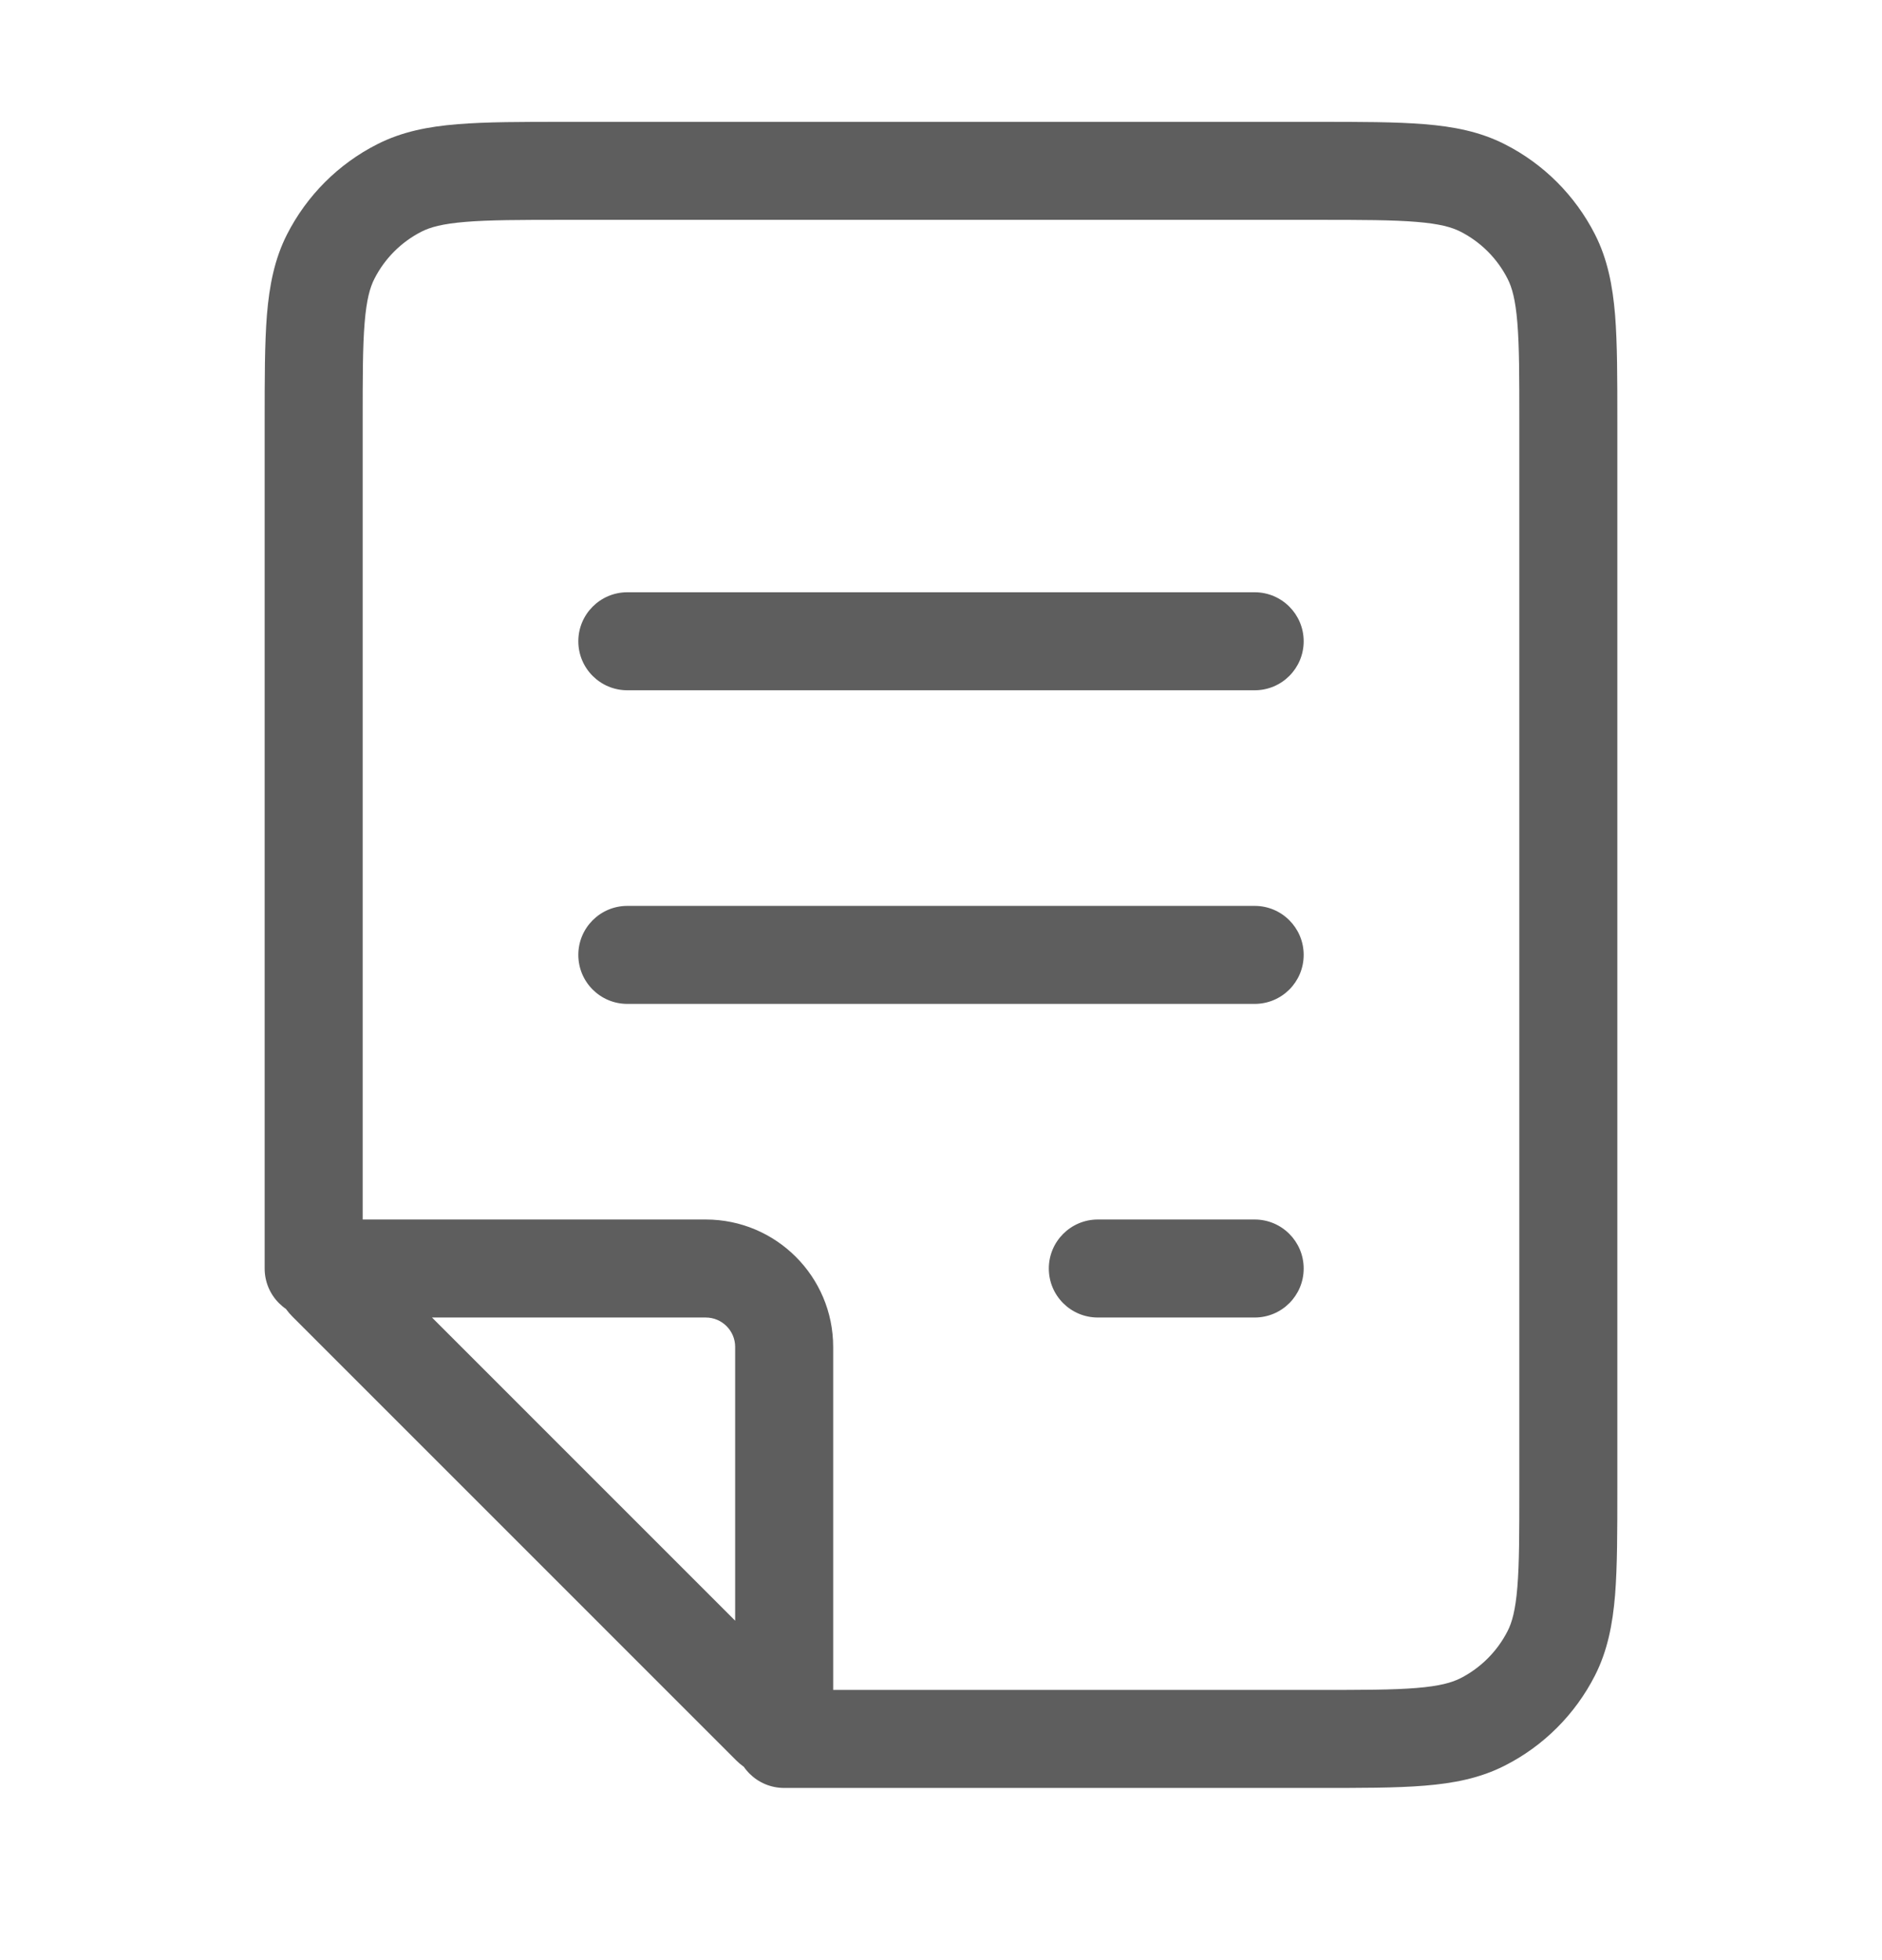 <svg xmlns="http://www.w3.org/2000/svg" fill="none" viewBox="0 0 24 25" height="25" width="24">
<path fill="#5E5E5E" d="M7.2 2.179V2.804V2.179ZM20 5.379H19.375H20ZM20 18.979H20.625H20ZM19.782 21.087L20.339 21.371L19.782 21.087ZM16.8 22.179V21.554V22.179ZM18.908 21.962L19.192 22.518H19.192L18.908 21.962ZM18.908 2.397L19.192 1.841V1.841L18.908 2.397ZM19.782 3.271L19.225 3.555V3.555L19.782 3.271ZM5.092 2.397L5.376 2.954L5.376 2.954L5.092 2.397ZM4 5.379H3.375H4ZM4.218 3.271L4.775 3.555L4.775 3.555L4.218 3.271ZM3.375 16.179C3.375 16.525 3.655 16.804 4 16.804C4.345 16.804 4.625 16.525 4.625 16.179H3.375ZM10 21.554C9.655 21.554 9.375 21.834 9.375 22.179C9.375 22.525 9.655 22.804 10 22.804V21.554ZM4.171 16.35L4.613 15.908H4.613L4.171 16.35ZM9.829 22.009L9.387 22.451L9.829 22.009ZM4.241 16.179L4.241 16.804H4.241V16.179ZM9 16.179V15.554V16.179ZM10 17.179H9.375H10ZM10 21.938H10.625H10ZM16 12.804C16.345 12.804 16.625 12.525 16.625 12.179C16.625 11.834 16.345 11.554 16 11.554V12.804ZM8 11.554C7.655 11.554 7.375 11.834 7.375 12.179C7.375 12.525 7.655 12.804 8 12.804V11.554ZM16 16.804C16.345 16.804 16.625 16.525 16.625 16.179C16.625 15.834 16.345 15.554 16 15.554V16.804ZM14 15.554C13.655 15.554 13.375 15.834 13.375 16.179C13.375 16.525 13.655 16.804 14 16.804V15.554ZM16 8.804C16.345 8.804 16.625 8.525 16.625 8.179C16.625 7.834 16.345 7.554 16 7.554V8.804ZM8 7.554C7.655 7.554 7.375 7.834 7.375 8.179C7.375 8.525 7.655 8.804 8 8.804V7.554ZM7.2 2.804L16.8 2.804V1.554L7.2 1.554V2.804ZM19.375 5.379V18.979H20.625V5.379H19.375ZM19.375 18.979C19.375 19.55 19.375 19.94 19.35 20.242C19.326 20.537 19.282 20.693 19.225 20.804L20.339 21.371C20.5 21.055 20.565 20.716 20.596 20.344C20.625 19.979 20.625 19.529 20.625 18.979H19.375ZM16.8 22.804C17.35 22.804 17.8 22.805 18.165 22.775C18.537 22.745 18.875 22.68 19.192 22.518L18.624 21.405C18.513 21.461 18.358 21.505 18.063 21.529C17.761 21.554 17.37 21.554 16.8 21.554V22.804ZM19.225 20.804C19.093 21.062 18.883 21.273 18.624 21.405L19.192 22.518C19.686 22.267 20.087 21.865 20.339 21.371L19.225 20.804ZM16.8 2.804C17.37 2.804 17.761 2.805 18.063 2.83C18.358 2.854 18.513 2.898 18.624 2.954L19.192 1.841C18.875 1.679 18.537 1.614 18.165 1.584C17.8 1.554 17.35 1.554 16.8 1.554V2.804ZM20.625 5.379C20.625 4.83 20.625 4.38 20.596 4.015C20.565 3.643 20.5 3.304 20.339 2.988L19.225 3.555C19.282 3.666 19.326 3.822 19.35 4.117C19.375 4.419 19.375 4.809 19.375 5.379H20.625ZM18.624 2.954C18.883 3.086 19.093 3.296 19.225 3.555L20.339 2.988C20.087 2.494 19.686 2.092 19.192 1.841L18.624 2.954ZM7.2 1.554C6.65 1.554 6.2 1.554 5.836 1.584C5.463 1.614 5.125 1.679 4.808 1.841L5.376 2.954C5.487 2.898 5.642 2.854 5.937 2.83C6.239 2.805 6.63 2.804 7.2 2.804V1.554ZM4.625 5.379C4.625 4.809 4.625 4.419 4.65 4.117C4.674 3.822 4.718 3.666 4.775 3.555L3.661 2.988C3.5 3.304 3.435 3.643 3.404 4.015C3.375 4.38 3.375 4.83 3.375 5.379H4.625ZM4.808 1.841C4.314 2.092 3.913 2.494 3.661 2.988L4.775 3.555C4.907 3.296 5.117 3.086 5.376 2.954L4.808 1.841ZM4.625 16.179L4.625 5.379H3.375L3.375 16.179H4.625ZM16.8 21.554H10V22.804H16.8V21.554ZM3.729 16.792L9.387 22.451L10.271 21.567L4.613 15.908L3.729 16.792ZM4.241 16.804H9V15.554H4.241V16.804ZM9.375 17.179V21.938H10.625V17.179H9.375ZM9 16.804C9.207 16.804 9.375 16.972 9.375 17.179H10.625C10.625 16.282 9.897 15.554 9 15.554V16.804ZM9.387 22.451C9.844 22.907 10.625 22.584 10.625 21.938H9.375C9.375 21.47 9.941 21.236 10.271 21.567L9.387 22.451ZM4.613 15.908C4.943 16.239 4.709 16.804 4.241 16.804L4.241 15.554C3.596 15.554 3.272 16.335 3.729 16.792L4.613 15.908ZM16 11.554H8V12.804H16V11.554ZM16 15.554H14V16.804H16V15.554ZM16 7.554H8V8.804H16V7.554Z"></path>
</svg>
